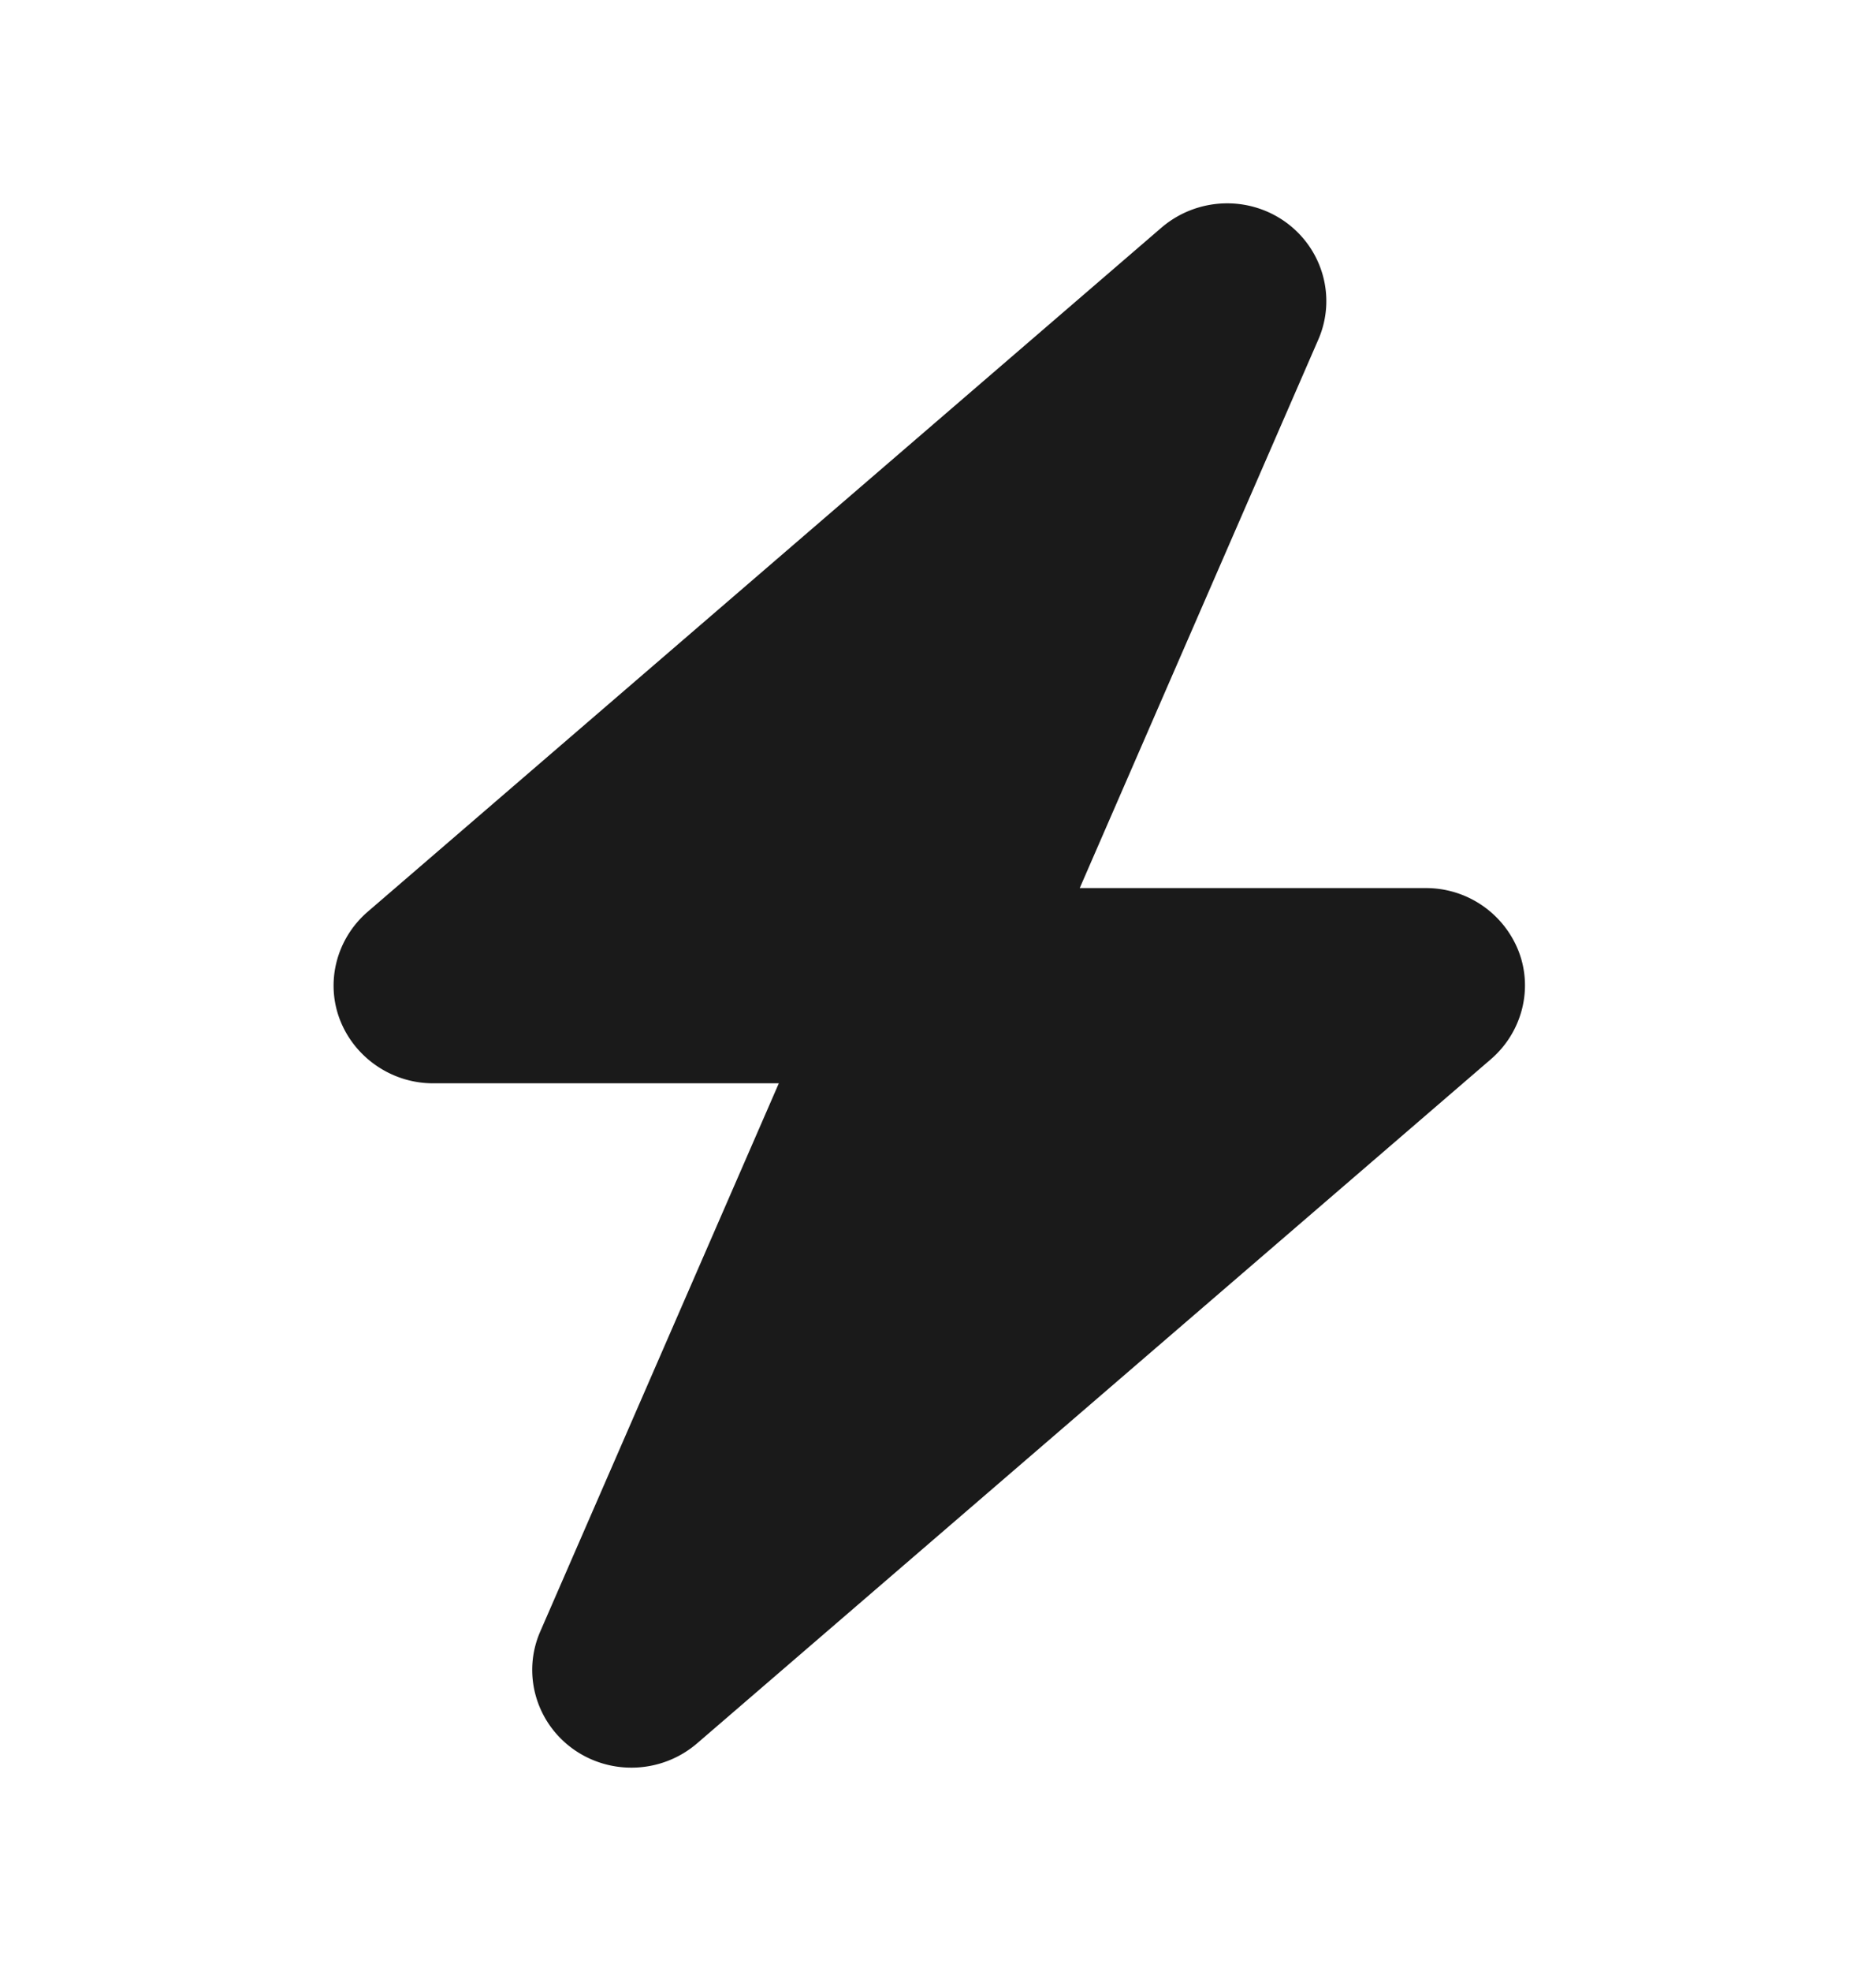 <svg width="20" height="21" viewBox="0 0 20 21" fill="none" xmlns="http://www.w3.org/2000/svg">
    <path d="M14.054 3.619c.195-.446.05-.967-.35-1.254-.4-.286-.946-.26-1.32.059L3.918 9.716c-.33.286-.45.745-.294 1.149.156.403.552.677.992.677h3.687l-2.543 5.84c-.195.445-.05.966.35 1.253.401.286.947.26 1.32-.059l8.466-7.292c.33-.286.45-.745.294-1.149a1.06 1.06 0 0 0-.992-.673h-3.687l2.543-5.843z" fill="#1A1A1A"/>
</svg>
